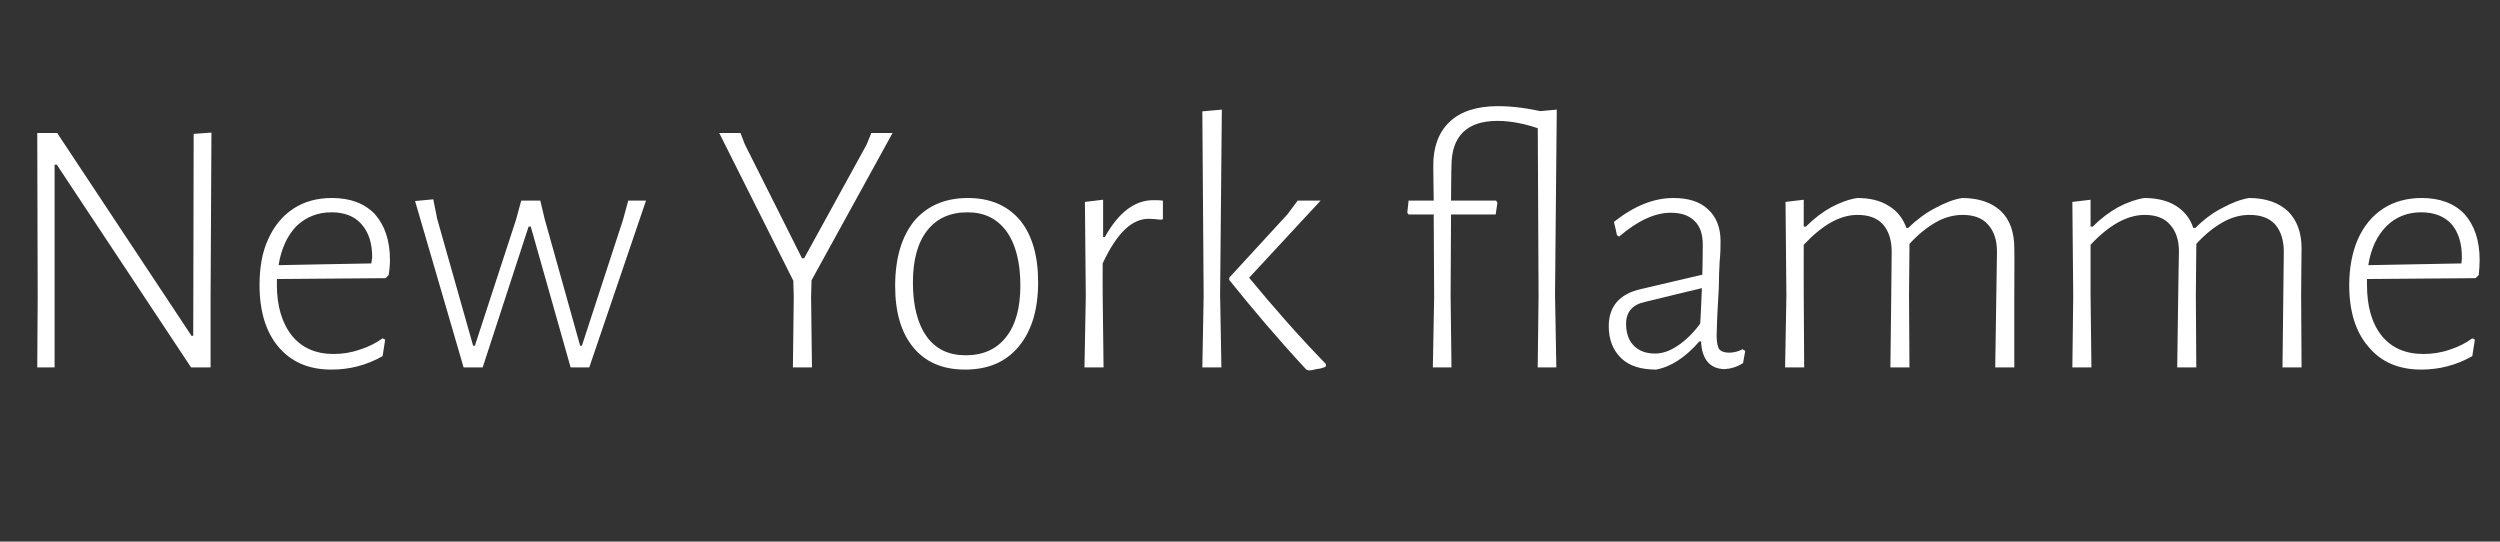 <?xml version="1.0" standalone="no"?><!DOCTYPE svg PUBLIC "-//W3C//DTD SVG 1.1//EN" "http://www.w3.org/Graphics/SVG/1.1/DTD/svg11.dtd"><svg xmlns="http://www.w3.org/2000/svg" version="1.1" width="577px" height="125px" viewBox="0 -17 577 125" style="top:-17px"><rect x="0" y="-17" width="577" height="125" fill="#333333" stroke="none"/><desc>New York flamme</desc><defs/><g id="Polygon18430"><path d="m48.6 52.4v15.4h-4.5L13.1 21h-.5v46.8h-4l.1-16.1l-.1-38h4.6l31 46.8h.4l.1-46.6l4.1-.3l-.2 38.8zm28-23.7c4.2 0 7.5 1.2 9.9 3.7C88.8 35 90 38.5 90 43c0 1.1-.1 2.3-.3 3.5l-.7.7l-25.1.2s.04 1.27 0 1.3c0 5 1.2 8.9 3.5 11.8c2.3 2.8 5.5 4.2 9.6 4.2c2 0 4-.3 6-1c2-.6 3.7-1.5 5.3-2.6c-.02-.05.6.3.6.3c0 0-.62 3.81-.6 3.8c-3.7 2.1-7.6 3.1-11.8 3.1c-5.2 0-9.2-1.7-12.2-5.2c-2.9-3.4-4.4-8.2-4.4-14.3c0-4 .6-7.6 2-10.6c1.4-3.1 3.3-5.4 5.9-7.1c2.5-1.6 5.4-2.4 8.8-2.4zm9.3 13.7c0-3.3-.8-5.8-2.5-7.7c-1.6-1.8-3.9-2.7-6.9-2.7c-3.2 0-5.9 1.1-8.1 3.2c-2.1 2.2-3.5 5.2-4.1 9c-.02-.02 21.4-.4 21.4-.4l.2-1.4zm15-8.9l8.3 29.3h.4l9.5-29.1l1.2-4.4h4.4l1 4.2l8.2 29.3h.4l9.5-29.1l1.2-4.4h4.1L136 67.8h-4.3l-9.2-32.5h-.5l-10.6 32.5H107L95.8 29.4l4.2-.4l.9 4.5zm86.3 18.1l.2 16.2H183l.2-16.2l-.1-3.8L166 13.7h4.9l1 2.6l13.2 26.3h.5L200 16.4l1.1-2.7h4.9l-18.7 34l-.1 3.9zm36.2-22.9c5.1 0 9.1 1.7 12 5.1c2.8 3.4 4.2 8.2 4.2 14.3c0 6.4-1.5 11.3-4.5 14.9c-3 3.6-7.1 5.3-12.4 5.3c-5.1 0-9.1-1.7-11.9-5.1c-2.8-3.4-4.2-8.1-4.2-14.2c0-6.4 1.5-11.4 4.4-15c3-3.5 7.1-5.3 12.4-5.3zm-.1 3.3c-4 0-7.1 1.4-9.3 4.2c-2.2 2.8-3.3 6.8-3.3 12c0 5.4 1.1 9.6 3.2 12.5c2.1 2.9 5.1 4.3 9 4.3c4 0 7.1-1.4 9.3-4.2c2.2-2.8 3.3-6.7 3.3-11.9c0-5.4-1.1-9.6-3.2-12.5c-2.2-3-5.2-4.4-9-4.4zm42.9-2.8c.7 0 1.4 0 2.2.1v4.3s-.6.15-.6.1c-1-.1-1.9-.2-2.7-.2c-1.9 0-3.7.8-5.4 2.4c-1.7 1.6-3.5 4.2-5.2 7.9c-.02-.04 0 7.2 0 7.2l.2 16.8h-4.4l.3-16.5l-.2-21.7l4.2-.5v8.6s.39.03.4 0c3.2-5.7 6.9-8.5 11.2-8.5zM281.6 51l.3 16.8h-4.4l.3-16.5l-.3-42.6l4.5-.4l-.4 42.7zm6.7-3.9c5.6 6.8 11.4 13.4 17.7 19.9v.6c-.6.3-1.3.5-2.2.6c-.8.2-1.4.3-1.7.3l-.6-.2c-6.6-7.1-12.5-14.1-17.8-20.7c.04-.03 0-.5 0-.5l13.5-14.7l2.3-3.1h5.3s-16.49 17.76-16.5 17.8zm57.4-39.6c3.5 0 7.2.5 11.3 1.5l-.8 3.5l-.4.4c-3.6-1.3-7-2-10.2-2c-7 0-10.6 3.5-10.6 10.4c-.05-.02-.1 8-.1 8h10.4l.3.5l-.4 2.7h-10.3l-.1 18.8l.2 16.5h-4.3l.3-16.2l-.1-19.1h-5.8l-.3-.4l.3-2.8h5.8l-.1-7.5c-.1-4.7 1.2-8.3 3.8-10.7c2.5-2.4 6.3-3.6 11.1-3.6zM358.9 51l.3 16.8h-4.3l.2-16.5l-.2-42.6l4.4-.4l-.4 42.7zm27.3-22.3c3.4 0 6.1.8 8 2.6c1.9 1.7 2.9 4.2 2.9 7.3c0 1.2 0 2.7-.2 4.7c-.1 1.9-.2 4-.2 6.2c-.4 6.5-.5 10.1-.5 11c0 1.4.2 2.5.6 3.1c.4.5 1.2.8 2.2.8c1 0 2.1-.2 3.2-.8l.6.4s-.52 2.82-.5 2.8c-1.4.9-2.8 1.3-4.3 1.4c-3.4-.1-5.2-2.3-5.4-6.4h-.4c-3.2 3.7-6.6 5.9-10 6.5c-3.4 0-6.1-.8-8-2.6c-1.9-1.8-2.9-4.3-2.9-7.4c0-4.6 2.5-7.5 7.5-8.6c-.01-.01 14.1-3.3 14.1-3.3c0 0 .14-6.88.1-6.9c0-2.4-.6-4.3-1.9-5.5c-1.3-1.3-3.1-1.9-5.5-1.9c-3.6 0-7.6 1.8-11.9 5.5c0-.04-.5-.3-.5-.3c0 0-.68-3.13-.7-3.1c4.7-3.7 9.2-5.5 13.7-5.5zm-6.6 24c-2.8.6-4.3 2.3-4.3 5c0 2.2.6 3.9 1.8 5.1c1.2 1.2 2.8 1.8 4.9 1.8c1.7 0 3.4-.6 5.2-1.8c1.8-1.2 3.5-2.8 5.2-5.1c.05.05.4-8.2.4-8.2c0 0-13.16 3.16-13.2 3.2zm85.3-1.6v16.7h-4.4s.38-26.67.4-26.7c0-2.7-.7-4.8-2.1-6.3c-1.3-1.5-3.3-2.2-5.8-2.2c-2 0-4.1.5-6.2 1.7c-2.1 1.2-4.1 2.8-6.1 5v1l-.1 10.8l.1 16.7h-4.4s.33-26.67.3-26.7c0-2.7-.7-4.8-2-6.3c-1.4-1.5-3.3-2.2-5.9-2.2c-4 0-8.1 2.3-12.4 6.9c-.03.02 0 11.5 0 11.5l.1 16.8H412l.3-16.5l-.2-21.7l4.2-.5v6.2s.48-.02.5 0c1.9-1.9 3.9-3.4 5.9-4.5c2.1-1.1 4-1.8 6-2.1c2.9 0 5.3.6 7.2 1.8c2 1.2 3.3 2.9 4.1 5.1h.4c2-1.9 4.1-3.5 6.3-4.6c2.2-1.2 4.2-2 6.2-2.3c3.9 0 6.9 1.1 9 3.1c2 2 3 4.8 3 8.5c.05-.02 0 10.8 0 10.8zm66.2 0l.1 16.7h-4.4s.31-26.67.3-26.7c0-2.7-.7-4.8-2-6.3c-1.4-1.5-3.3-2.2-5.9-2.2c-2 0-4.1.5-6.2 1.7c-2.1 1.2-4.1 2.8-6.1 5c.03-.04 0 1 0 1l-.1 10.8l.1 16.7h-4.4s.35-26.67.4-26.7c0-2.7-.7-4.8-2.1-6.3c-1.3-1.5-3.3-2.2-5.8-2.2c-4 0-8.2 2.3-12.5 6.9V51l.2 16.8h-4.4l.2-16.5l-.2-21.7l4.2-.5v6.2s.51-.02.5 0c1.9-1.9 3.9-3.4 5.9-4.5c2.1-1.1 4.1-1.8 6-2.1c2.9 0 5.4.6 7.3 1.8c1.9 1.2 3.3 2.9 4 5.1h.5c1.9-1.9 4-3.5 6.2-4.6c2.2-1.2 4.3-2 6.2-2.3c3.9 0 6.9 1.1 9 3.1c2 2 3.1 4.8 3.1 8.5c-.02-.02-.1 10.8-.1 10.8zm27.8-22.4c4.2 0 7.5 1.2 9.9 3.7c2.3 2.6 3.5 6.1 3.5 10.6c0 1.1-.1 2.3-.2 3.5c-.05-.03-.7.7-.7.7l-25.1.2s-.03 1.27 0 1.3c0 5 1.1 8.9 3.4 11.8c2.3 2.8 5.5 4.2 9.6 4.2c2.1 0 4.1-.3 6.1-1c1.9-.6 3.7-1.5 5.2-2.6c.01-.05.6.3.6.3c0 0-.59 3.81-.6 3.8c-3.7 2.1-7.6 3.1-11.8 3.1c-5.1 0-9.2-1.7-12.1-5.2c-3-3.4-4.5-8.2-4.5-14.3c0-4 .7-7.6 2-10.6c1.4-3.1 3.3-5.4 5.9-7.1c2.5-1.6 5.5-2.4 8.8-2.4zm9.3 13.7c0-3.3-.8-5.8-2.4-7.7c-1.7-1.8-4-2.7-7-2.7c-3.2 0-5.9 1.1-8 3.2c-2.2 2.2-3.6 5.2-4.2 9c.01-.02 21.5-.4 21.5-.4c0 0 .13-1.4.1-1.4z" stroke="none" fill="#fff"/></g></svg>